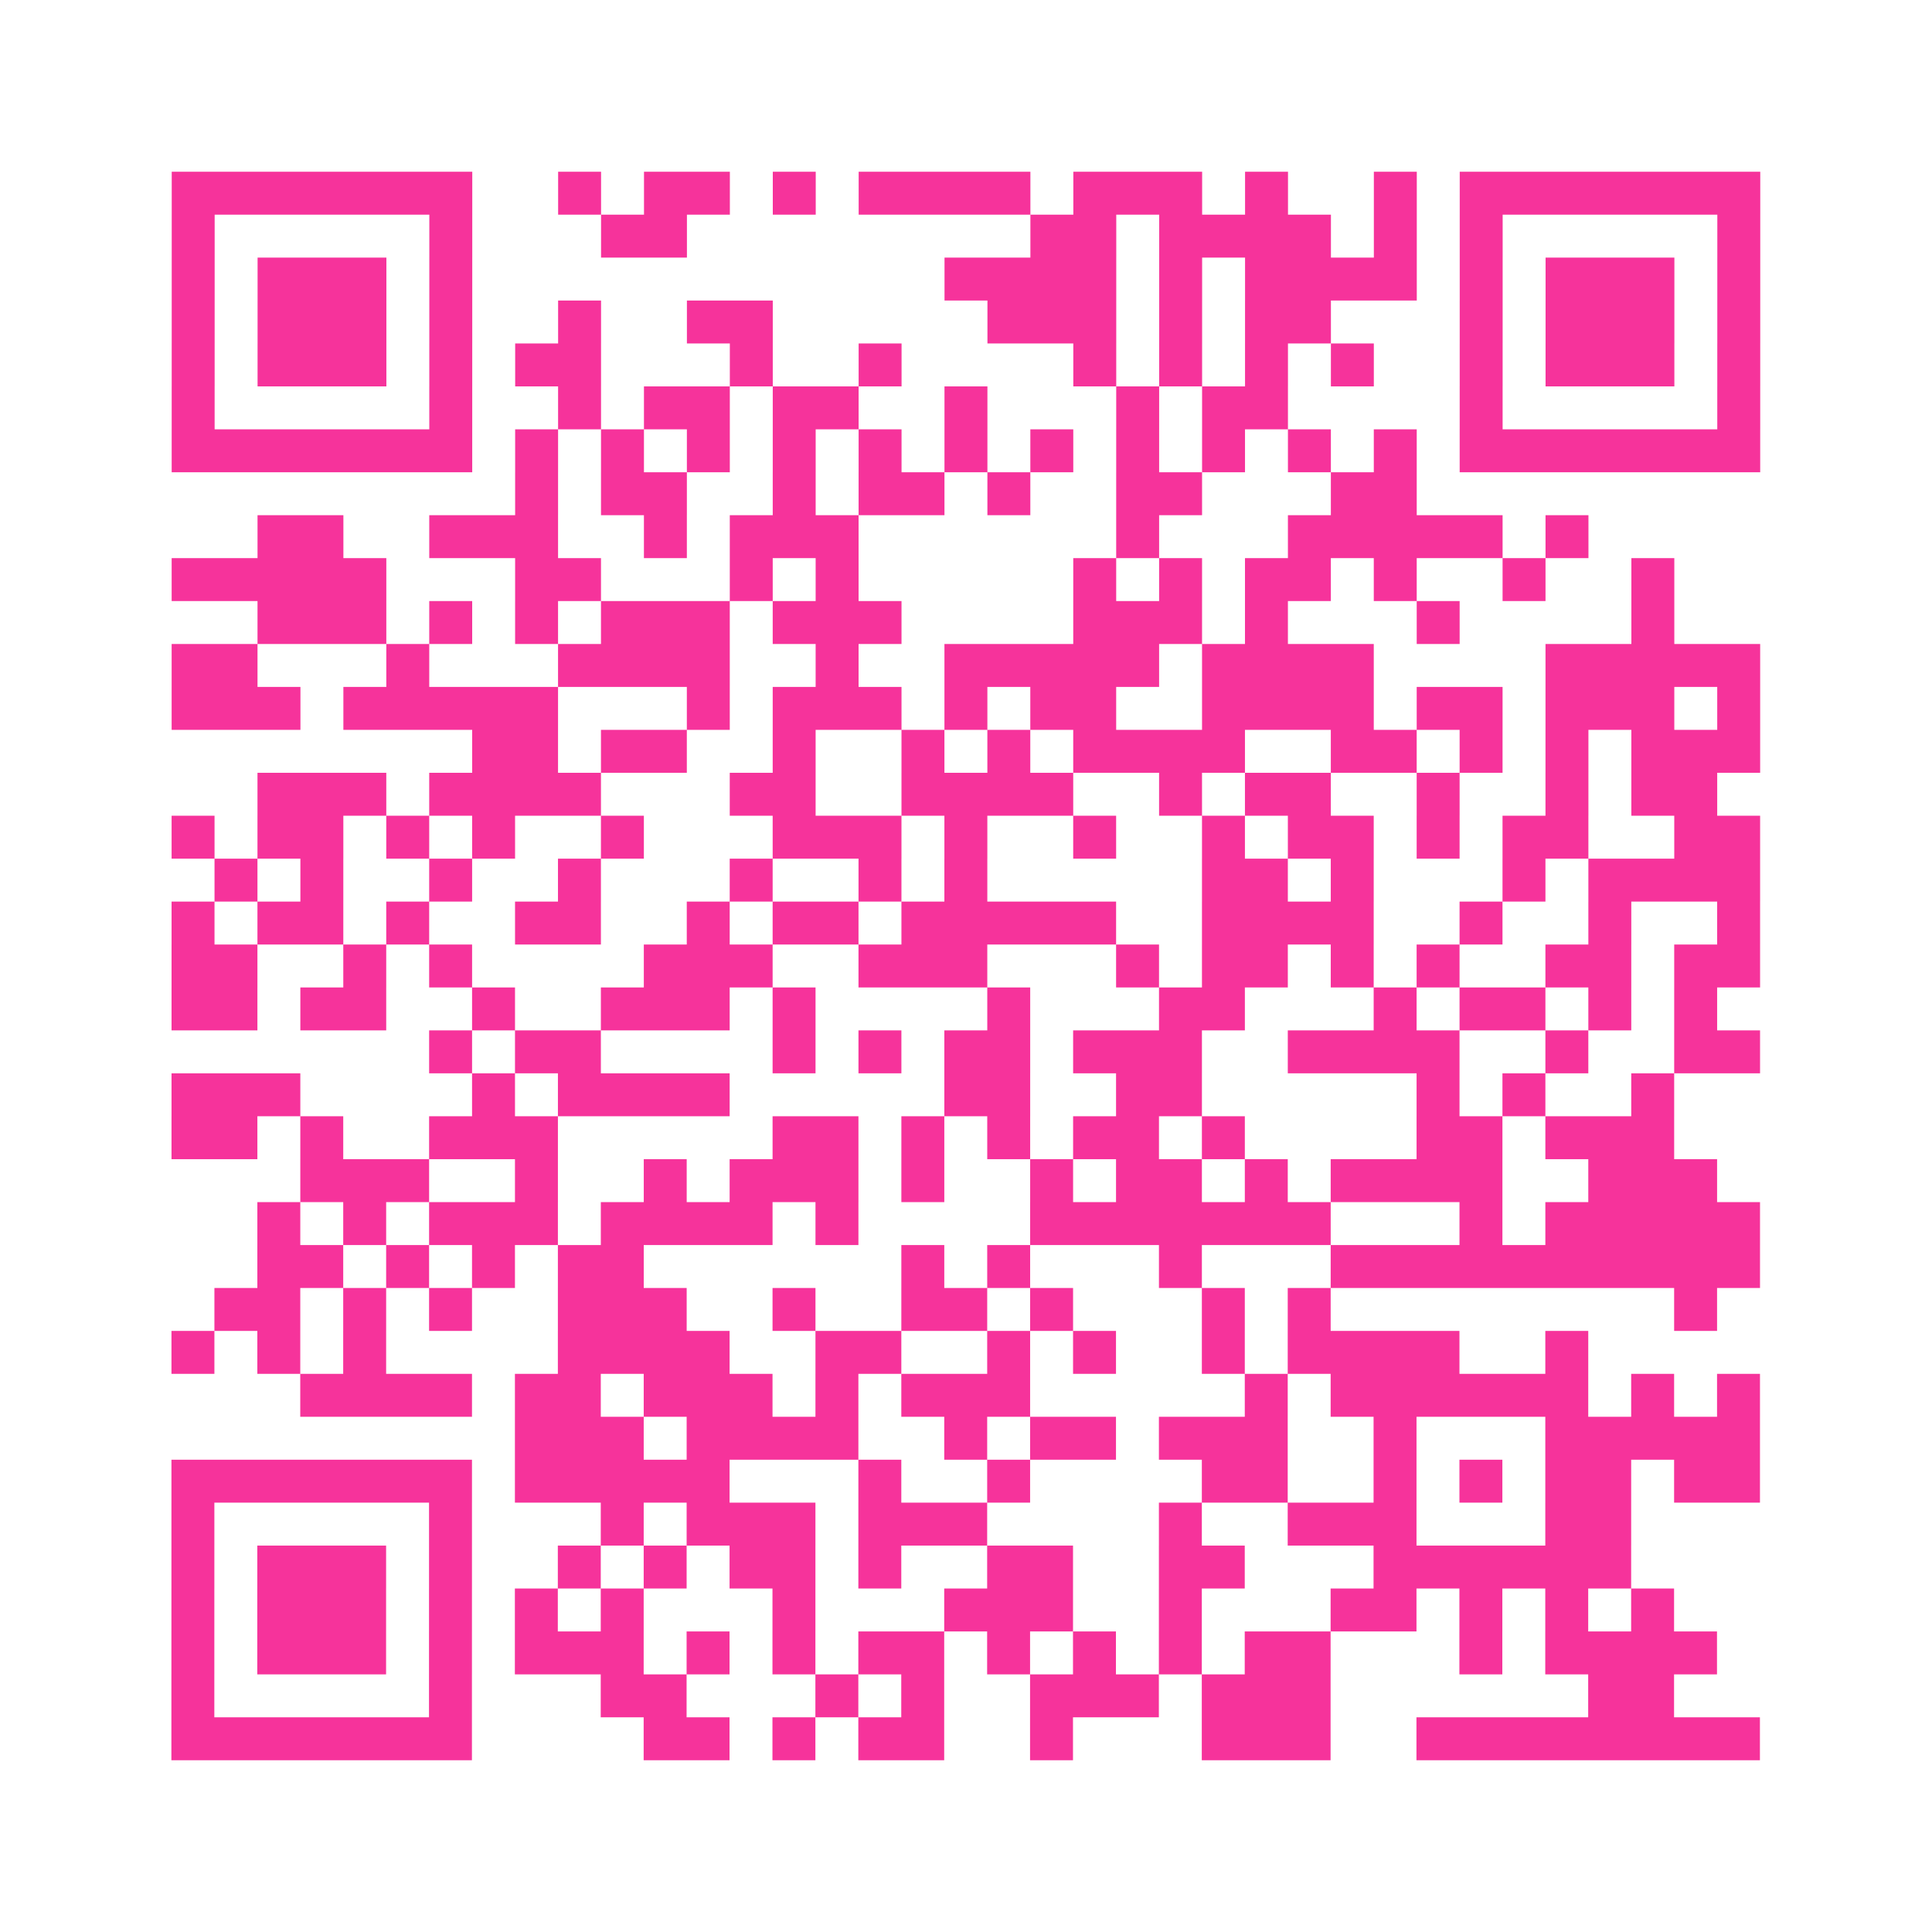 <?xml version="1.0" encoding="UTF-8"?>
<svg xmlns="http://www.w3.org/2000/svg" viewBox="0 0 45 45" class="pyqrcode"><path fill="transparent" d="M0 0h45v45h-45z"/><path stroke="#f6339b" class="pyqrline" d="M4 4.5h7m2 0h1m1 0h2m1 0h1m1 0h4m1 0h3m1 0h1m2 0h1m1 0h7m-37 1h1m5 0h1m3 0h2m8 0h2m1 0h4m1 0h1m1 0h1m5 0h1m-37 1h1m1 0h3m1 0h1m11 0h4m1 0h1m1 0h4m1 0h1m1 0h3m1 0h1m-37 1h1m1 0h3m1 0h1m2 0h1m2 0h2m5 0h3m1 0h1m1 0h2m3 0h1m1 0h3m1 0h1m-37 1h1m1 0h3m1 0h1m1 0h2m3 0h1m2 0h1m4 0h1m1 0h1m1 0h1m1 0h1m2 0h1m1 0h3m1 0h1m-37 1h1m5 0h1m2 0h1m1 0h2m1 0h2m2 0h1m3 0h1m1 0h2m4 0h1m5 0h1m-37 1h7m1 0h1m1 0h1m1 0h1m1 0h1m1 0h1m1 0h1m1 0h1m1 0h1m1 0h1m1 0h1m1 0h1m1 0h7m-29 1h1m1 0h2m2 0h1m1 0h2m1 0h1m2 0h2m3 0h2m-27 1h2m2 0h3m2 0h1m1 0h3m6 0h1m3 0h5m1 0h1m-33 1h5m3 0h2m3 0h1m1 0h1m5 0h1m1 0h1m1 0h2m1 0h1m2 0h1m2 0h1m-33 1h3m1 0h1m1 0h1m1 0h3m1 0h3m4 0h3m1 0h1m3 0h1m4 0h1m-35 1h2m3 0h1m3 0h4m2 0h1m2 0h5m1 0h4m4 0h5m-37 1h3m1 0h5m3 0h1m1 0h3m1 0h1m1 0h2m2 0h4m1 0h2m1 0h3m1 0h1m-30 1h2m1 0h2m2 0h1m2 0h1m1 0h1m1 0h4m2 0h2m1 0h1m1 0h1m1 0h3m-35 1h3m1 0h4m3 0h2m2 0h4m2 0h1m1 0h2m2 0h1m2 0h1m1 0h2m-36 1h1m1 0h2m1 0h1m1 0h1m2 0h1m3 0h3m1 0h1m2 0h1m2 0h1m1 0h2m1 0h1m1 0h2m2 0h2m-36 1h1m1 0h1m2 0h1m2 0h1m3 0h1m2 0h1m1 0h1m5 0h2m1 0h1m3 0h1m1 0h4m-37 1h1m1 0h2m1 0h1m2 0h2m2 0h1m1 0h2m1 0h5m2 0h4m2 0h1m2 0h1m2 0h1m-37 1h2m2 0h1m1 0h1m4 0h3m2 0h3m3 0h1m1 0h2m1 0h1m1 0h1m2 0h2m1 0h2m-37 1h2m1 0h2m2 0h1m2 0h3m1 0h1m4 0h1m3 0h2m3 0h1m1 0h2m1 0h1m1 0h1m-30 1h1m1 0h2m4 0h1m1 0h1m1 0h2m1 0h3m2 0h4m2 0h1m2 0h2m-37 1h3m4 0h1m1 0h4m5 0h2m2 0h2m5 0h1m1 0h1m2 0h1m-35 1h2m1 0h1m2 0h3m5 0h2m1 0h1m1 0h1m1 0h2m1 0h1m4 0h2m1 0h3m-32 1h3m2 0h1m2 0h1m1 0h3m1 0h1m2 0h1m1 0h2m1 0h1m1 0h4m2 0h3m-34 1h1m1 0h1m1 0h3m1 0h4m1 0h1m4 0h7m3 0h1m1 0h5m-35 1h2m1 0h1m1 0h1m1 0h2m6 0h1m1 0h1m3 0h1m3 0h10m-36 1h2m1 0h1m1 0h1m2 0h3m2 0h1m2 0h2m1 0h1m3 0h1m1 0h1m8 0h1m-36 1h1m1 0h1m1 0h1m4 0h4m2 0h2m2 0h1m1 0h1m2 0h1m1 0h4m2 0h1m-30 1h4m1 0h2m1 0h3m1 0h1m1 0h3m5 0h1m1 0h6m1 0h1m1 0h1m-29 1h3m1 0h4m2 0h1m1 0h2m1 0h3m2 0h1m3 0h5m-37 1h7m1 0h5m3 0h1m2 0h1m4 0h2m2 0h1m1 0h1m1 0h2m1 0h2m-37 1h1m5 0h1m3 0h1m1 0h3m1 0h3m4 0h1m2 0h3m3 0h2m-34 1h1m1 0h3m1 0h1m2 0h1m1 0h1m1 0h2m1 0h1m2 0h2m2 0h2m3 0h6m-34 1h1m1 0h3m1 0h1m1 0h1m1 0h1m3 0h1m3 0h3m2 0h1m3 0h2m1 0h1m1 0h1m1 0h1m-35 1h1m1 0h3m1 0h1m1 0h3m1 0h1m1 0h1m1 0h2m1 0h1m1 0h1m1 0h1m1 0h2m3 0h1m1 0h4m-36 1h1m5 0h1m3 0h2m3 0h1m1 0h1m2 0h3m1 0h3m6 0h2m-35 1h7m4 0h2m1 0h1m1 0h2m2 0h1m3 0h3m2 0h8"/></svg>
